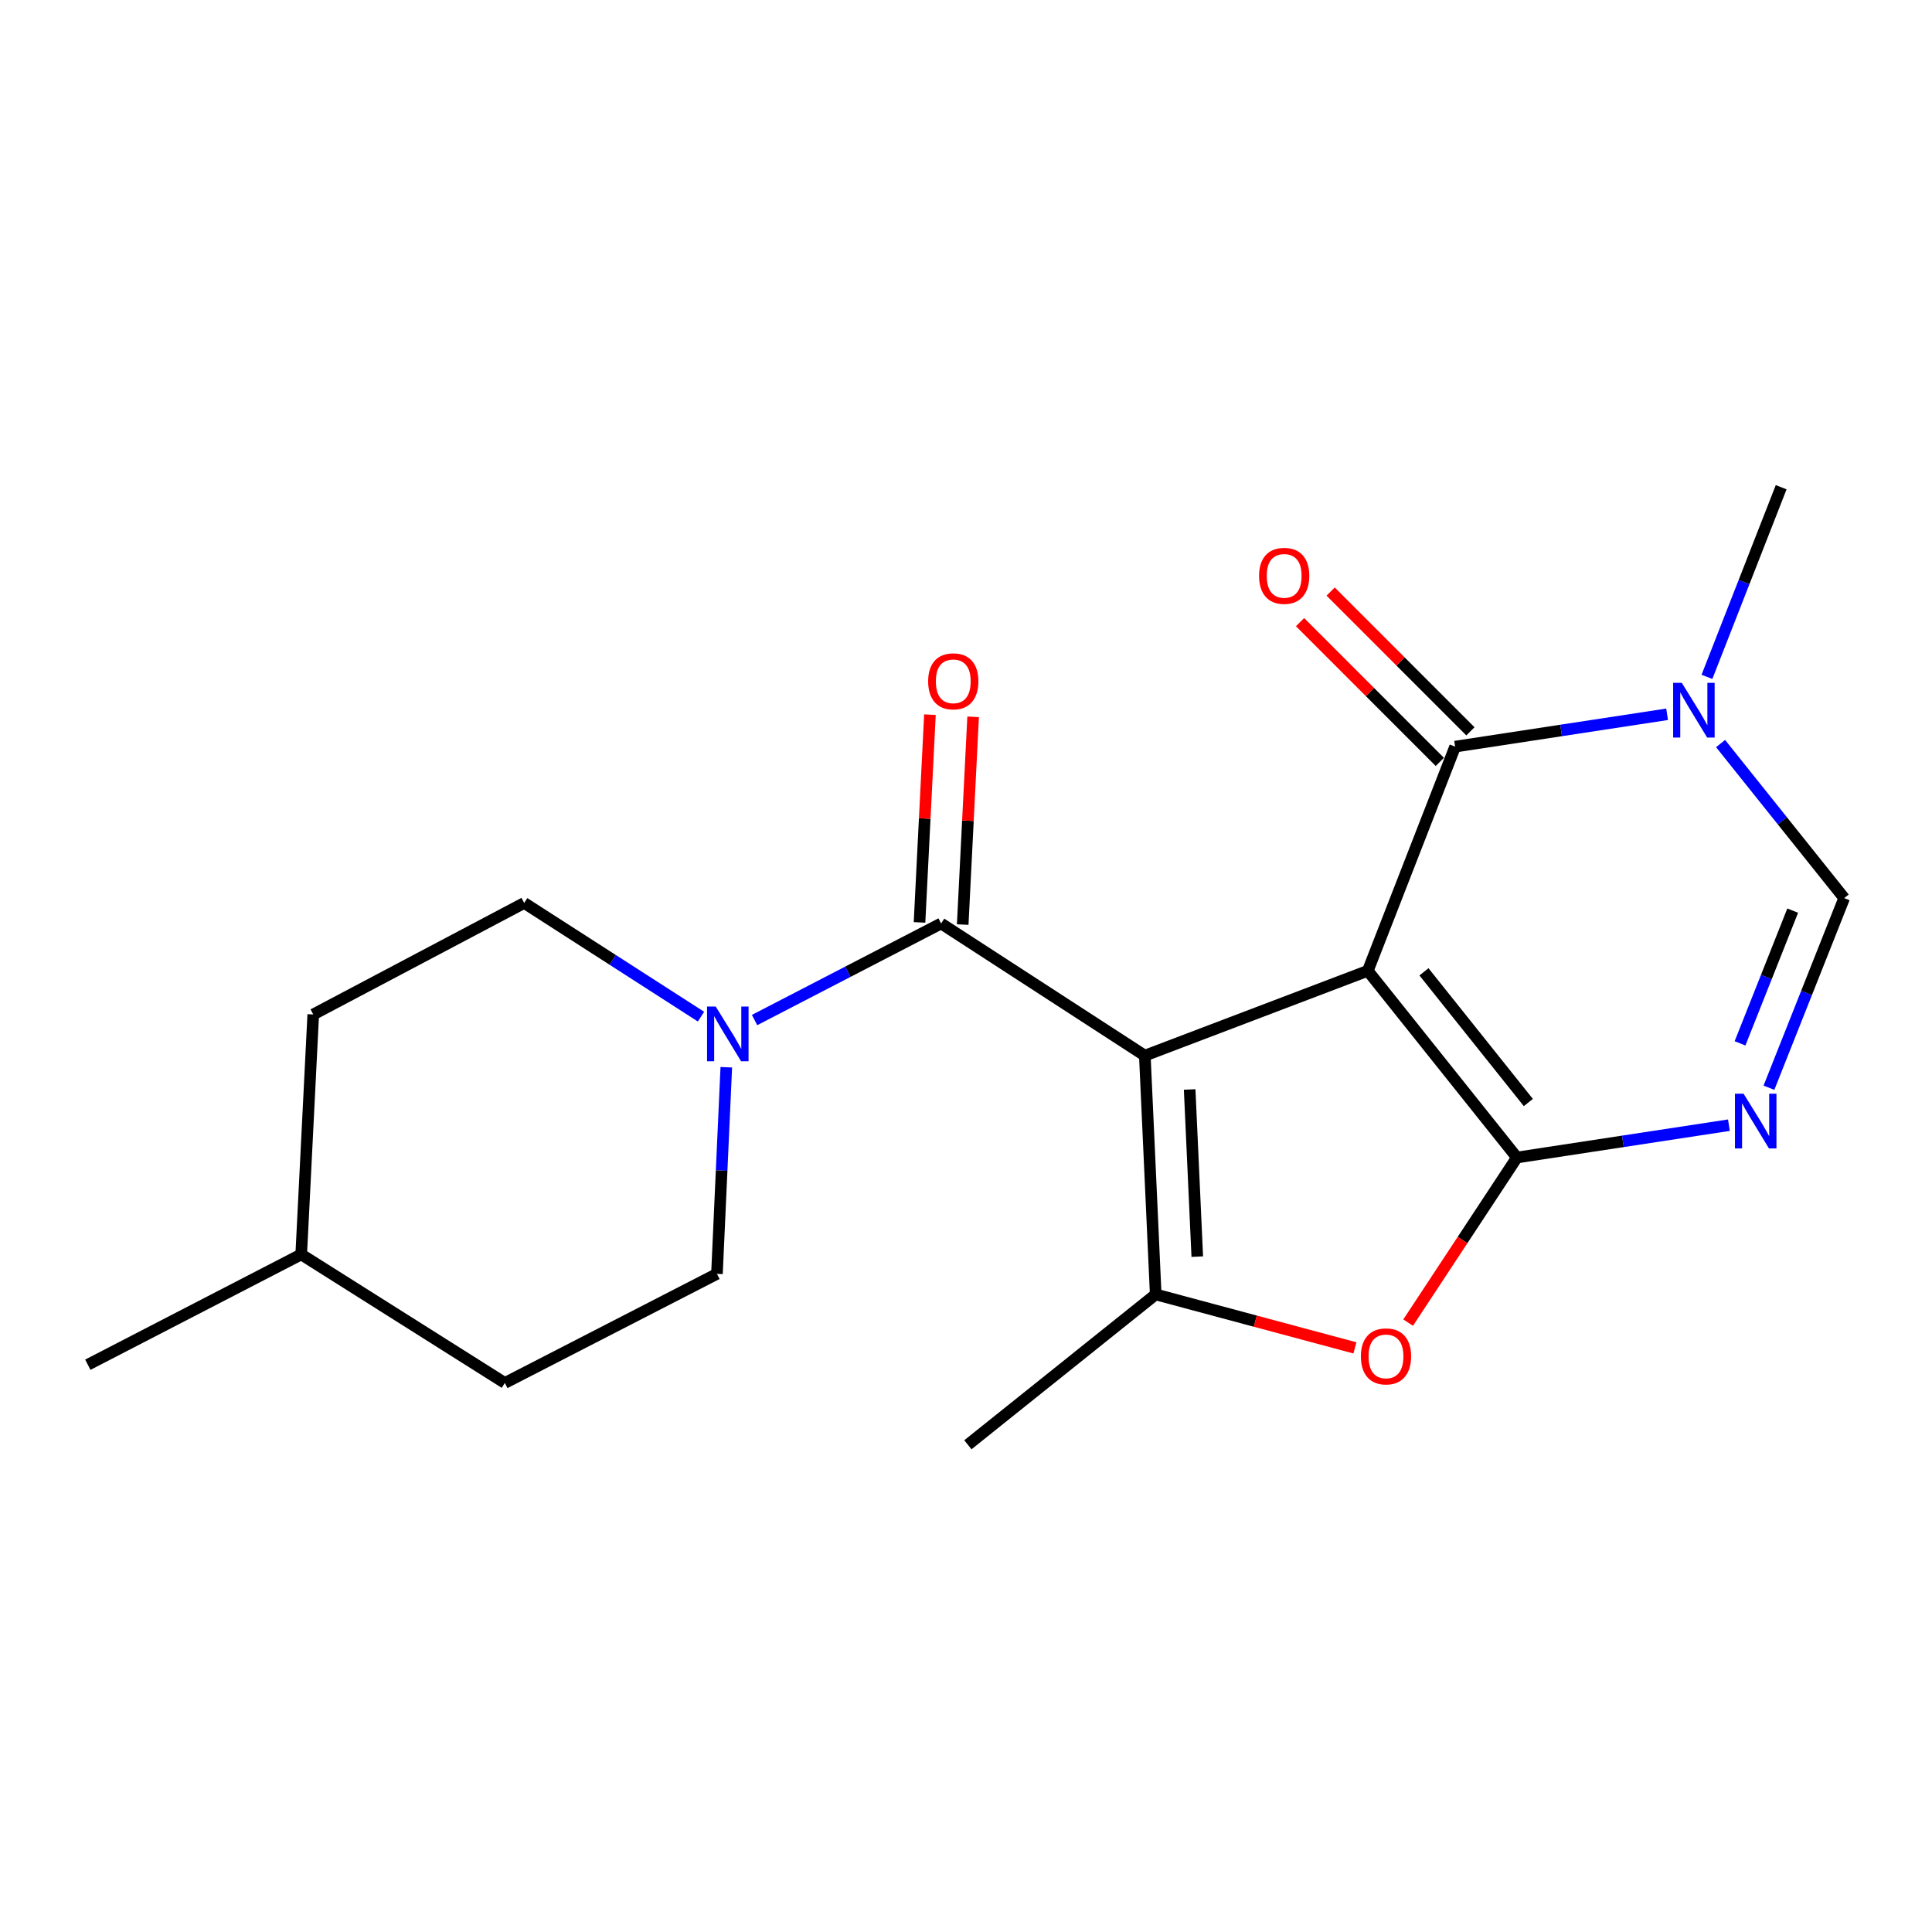 <?xml version='1.0' encoding='iso-8859-1'?>
<svg version='1.1' baseProfile='full'
              xmlns='http://www.w3.org/2000/svg'
                      xmlns:rdkit='http://www.rdkit.org/xml'
                      xmlns:xlink='http://www.w3.org/1999/xlink'
                  xml:space='preserve'
width='1000px' height='1000px' viewBox='0 0 1000 1000'>
<!-- END OF HEADER -->
<rect style='opacity:1.0;fill:#FFFFFF;stroke:none' width='1000' height='1000' x='0' y='0'> </rect>
<path class='bond-0' d='M 707.975,502.487 L 592.56,546.392' style='fill:none;fill-rule:evenodd;stroke:#000000;stroke-width:6px;stroke-linecap:butt;stroke-linejoin:miter;stroke-opacity:1' />
<path class='bond-1' d='M 707.975,502.487 L 785.154,599.126' style='fill:none;fill-rule:evenodd;stroke:#000000;stroke-width:6px;stroke-linecap:butt;stroke-linejoin:miter;stroke-opacity:1' />
<path class='bond-1' d='M 737.04,503.016 L 791.066,570.663' style='fill:none;fill-rule:evenodd;stroke:#000000;stroke-width:6px;stroke-linecap:butt;stroke-linejoin:miter;stroke-opacity:1' />
<path class='bond-2' d='M 707.975,502.487 L 753.173,386.451' style='fill:none;fill-rule:evenodd;stroke:#000000;stroke-width:6px;stroke-linecap:butt;stroke-linejoin:miter;stroke-opacity:1' />
<path class='bond-3' d='M 592.56,546.392 L 598.193,669.988' style='fill:none;fill-rule:evenodd;stroke:#000000;stroke-width:6px;stroke-linecap:butt;stroke-linejoin:miter;stroke-opacity:1' />
<path class='bond-3' d='M 615.764,563.913 L 619.707,650.43' style='fill:none;fill-rule:evenodd;stroke:#000000;stroke-width:6px;stroke-linecap:butt;stroke-linejoin:miter;stroke-opacity:1' />
<path class='bond-5' d='M 592.56,546.392 L 487.118,477.991' style='fill:none;fill-rule:evenodd;stroke:#000000;stroke-width:6px;stroke-linecap:butt;stroke-linejoin:miter;stroke-opacity:1' />
<path class='bond-4' d='M 785.154,599.126 L 840.019,590.758' style='fill:none;fill-rule:evenodd;stroke:#000000;stroke-width:6px;stroke-linecap:butt;stroke-linejoin:miter;stroke-opacity:1' />
<path class='bond-4' d='M 840.019,590.758 L 894.885,582.39' style='fill:none;fill-rule:evenodd;stroke:#0000FF;stroke-width:6px;stroke-linecap:butt;stroke-linejoin:miter;stroke-opacity:1' />
<path class='bond-6' d='M 785.154,599.126 L 757.003,641.854' style='fill:none;fill-rule:evenodd;stroke:#000000;stroke-width:6px;stroke-linecap:butt;stroke-linejoin:miter;stroke-opacity:1' />
<path class='bond-6' d='M 757.003,641.854 L 728.851,684.582' style='fill:none;fill-rule:evenodd;stroke:#FF0000;stroke-width:6px;stroke-linecap:butt;stroke-linejoin:miter;stroke-opacity:1' />
<path class='bond-7' d='M 753.173,386.451 L 808.032,378.083' style='fill:none;fill-rule:evenodd;stroke:#000000;stroke-width:6px;stroke-linecap:butt;stroke-linejoin:miter;stroke-opacity:1' />
<path class='bond-7' d='M 808.032,378.083 L 862.892,369.715' style='fill:none;fill-rule:evenodd;stroke:#0000FF;stroke-width:6px;stroke-linecap:butt;stroke-linejoin:miter;stroke-opacity:1' />
<path class='bond-10' d='M 761.086,378.537 L 724.909,342.365' style='fill:none;fill-rule:evenodd;stroke:#000000;stroke-width:6px;stroke-linecap:butt;stroke-linejoin:miter;stroke-opacity:1' />
<path class='bond-10' d='M 724.909,342.365 L 688.732,306.193' style='fill:none;fill-rule:evenodd;stroke:#FF0000;stroke-width:6px;stroke-linecap:butt;stroke-linejoin:miter;stroke-opacity:1' />
<path class='bond-10' d='M 745.261,394.364 L 709.084,358.192' style='fill:none;fill-rule:evenodd;stroke:#000000;stroke-width:6px;stroke-linecap:butt;stroke-linejoin:miter;stroke-opacity:1' />
<path class='bond-10' d='M 709.084,358.192 L 672.907,322.021' style='fill:none;fill-rule:evenodd;stroke:#FF0000;stroke-width:6px;stroke-linecap:butt;stroke-linejoin:miter;stroke-opacity:1' />
<path class='bond-14' d='M 598.193,669.988 L 500.97,747.814' style='fill:none;fill-rule:evenodd;stroke:#000000;stroke-width:6px;stroke-linecap:butt;stroke-linejoin:miter;stroke-opacity:1' />
<path class='bond-20' d='M 598.193,669.988 L 649.748,683.826' style='fill:none;fill-rule:evenodd;stroke:#000000;stroke-width:6px;stroke-linecap:butt;stroke-linejoin:miter;stroke-opacity:1' />
<path class='bond-20' d='M 649.748,683.826 L 701.302,697.664' style='fill:none;fill-rule:evenodd;stroke:#FF0000;stroke-width:6px;stroke-linecap:butt;stroke-linejoin:miter;stroke-opacity:1' />
<path class='bond-21' d='M 915.6,563.011 L 935.073,513.936' style='fill:none;fill-rule:evenodd;stroke:#0000FF;stroke-width:6px;stroke-linecap:butt;stroke-linejoin:miter;stroke-opacity:1' />
<path class='bond-21' d='M 935.073,513.936 L 954.545,464.861' style='fill:none;fill-rule:evenodd;stroke:#000000;stroke-width:6px;stroke-linecap:butt;stroke-linejoin:miter;stroke-opacity:1' />
<path class='bond-21' d='M 900.638,540.034 L 914.269,505.681' style='fill:none;fill-rule:evenodd;stroke:#0000FF;stroke-width:6px;stroke-linecap:butt;stroke-linejoin:miter;stroke-opacity:1' />
<path class='bond-21' d='M 914.269,505.681 L 927.9,471.329' style='fill:none;fill-rule:evenodd;stroke:#000000;stroke-width:6px;stroke-linecap:butt;stroke-linejoin:miter;stroke-opacity:1' />
<path class='bond-9' d='M 487.118,477.991 L 438.84,502.981' style='fill:none;fill-rule:evenodd;stroke:#000000;stroke-width:6px;stroke-linecap:butt;stroke-linejoin:miter;stroke-opacity:1' />
<path class='bond-9' d='M 438.84,502.981 L 390.563,527.971' style='fill:none;fill-rule:evenodd;stroke:#0000FF;stroke-width:6px;stroke-linecap:butt;stroke-linejoin:miter;stroke-opacity:1' />
<path class='bond-11' d='M 498.295,478.552 L 500.992,424.79' style='fill:none;fill-rule:evenodd;stroke:#000000;stroke-width:6px;stroke-linecap:butt;stroke-linejoin:miter;stroke-opacity:1' />
<path class='bond-11' d='M 500.992,424.79 L 503.689,371.028' style='fill:none;fill-rule:evenodd;stroke:#FF0000;stroke-width:6px;stroke-linecap:butt;stroke-linejoin:miter;stroke-opacity:1' />
<path class='bond-11' d='M 475.941,477.431 L 478.638,423.669' style='fill:none;fill-rule:evenodd;stroke:#000000;stroke-width:6px;stroke-linecap:butt;stroke-linejoin:miter;stroke-opacity:1' />
<path class='bond-11' d='M 478.638,423.669 L 481.335,369.906' style='fill:none;fill-rule:evenodd;stroke:#FF0000;stroke-width:6px;stroke-linecap:butt;stroke-linejoin:miter;stroke-opacity:1' />
<path class='bond-8' d='M 890.572,384.874 L 922.559,424.867' style='fill:none;fill-rule:evenodd;stroke:#0000FF;stroke-width:6px;stroke-linecap:butt;stroke-linejoin:miter;stroke-opacity:1' />
<path class='bond-8' d='M 922.559,424.867 L 954.545,464.861' style='fill:none;fill-rule:evenodd;stroke:#000000;stroke-width:6px;stroke-linecap:butt;stroke-linejoin:miter;stroke-opacity:1' />
<path class='bond-15' d='M 883.512,350.342 L 902.721,301.264' style='fill:none;fill-rule:evenodd;stroke:#0000FF;stroke-width:6px;stroke-linecap:butt;stroke-linejoin:miter;stroke-opacity:1' />
<path class='bond-15' d='M 902.721,301.264 L 921.93,252.186' style='fill:none;fill-rule:evenodd;stroke:#000000;stroke-width:6px;stroke-linecap:butt;stroke-linejoin:miter;stroke-opacity:1' />
<path class='bond-12' d='M 362.842,526.219 L 317.082,496.796' style='fill:none;fill-rule:evenodd;stroke:#0000FF;stroke-width:6px;stroke-linecap:butt;stroke-linejoin:miter;stroke-opacity:1' />
<path class='bond-12' d='M 317.082,496.796 L 271.322,467.373' style='fill:none;fill-rule:evenodd;stroke:#000000;stroke-width:6px;stroke-linecap:butt;stroke-linejoin:miter;stroke-opacity:1' />
<path class='bond-13' d='M 375.933,552.407 L 373.514,605.876' style='fill:none;fill-rule:evenodd;stroke:#0000FF;stroke-width:6px;stroke-linecap:butt;stroke-linejoin:miter;stroke-opacity:1' />
<path class='bond-13' d='M 373.514,605.876 L 371.094,659.345' style='fill:none;fill-rule:evenodd;stroke:#000000;stroke-width:6px;stroke-linecap:butt;stroke-linejoin:miter;stroke-opacity:1' />
<path class='bond-17' d='M 271.322,467.373 L 162.137,525.08' style='fill:none;fill-rule:evenodd;stroke:#000000;stroke-width:6px;stroke-linecap:butt;stroke-linejoin:miter;stroke-opacity:1' />
<path class='bond-16' d='M 371.094,659.345 L 261.3,715.821' style='fill:none;fill-rule:evenodd;stroke:#000000;stroke-width:6px;stroke-linecap:butt;stroke-linejoin:miter;stroke-opacity:1' />
<path class='bond-18' d='M 261.3,715.821 L 155.908,649.285' style='fill:none;fill-rule:evenodd;stroke:#000000;stroke-width:6px;stroke-linecap:butt;stroke-linejoin:miter;stroke-opacity:1' />
<path class='bond-22' d='M 162.137,525.08 L 155.908,649.285' style='fill:none;fill-rule:evenodd;stroke:#000000;stroke-width:6px;stroke-linecap:butt;stroke-linejoin:miter;stroke-opacity:1' />
<path class='bond-19' d='M 155.908,649.285 L 45.455,706.383' style='fill:none;fill-rule:evenodd;stroke:#000000;stroke-width:6px;stroke-linecap:butt;stroke-linejoin:miter;stroke-opacity:1' />
<path  class='atom-5' d='M 902.49 566.115
L 911.77 581.115
Q 912.69 582.595, 914.17 585.275
Q 915.65 587.955, 915.73 588.115
L 915.73 566.115
L 919.49 566.115
L 919.49 594.435
L 915.61 594.435
L 905.65 578.035
Q 904.49 576.115, 903.25 573.915
Q 902.05 571.715, 901.69 571.035
L 901.69 594.435
L 898.01 594.435
L 898.01 566.115
L 902.49 566.115
' fill='#0000FF'/>
<path  class='atom-7' d='M 704.388 702.062
Q 704.388 695.262, 707.748 691.462
Q 711.108 687.662, 717.388 687.662
Q 723.668 687.662, 727.028 691.462
Q 730.388 695.262, 730.388 702.062
Q 730.388 708.942, 726.988 712.862
Q 723.588 716.742, 717.388 716.742
Q 711.148 716.742, 707.748 712.862
Q 704.388 708.982, 704.388 702.062
M 717.388 713.542
Q 721.708 713.542, 724.028 710.662
Q 726.388 707.742, 726.388 702.062
Q 726.388 696.502, 724.028 693.702
Q 721.708 690.862, 717.388 690.862
Q 713.068 690.862, 710.708 693.662
Q 708.388 696.462, 708.388 702.062
Q 708.388 707.782, 710.708 710.662
Q 713.068 713.542, 717.388 713.542
' fill='#FF0000'/>
<path  class='atom-8' d='M 870.497 353.44
L 879.777 368.44
Q 880.697 369.92, 882.177 372.6
Q 883.657 375.28, 883.737 375.44
L 883.737 353.44
L 887.497 353.44
L 887.497 381.76
L 883.617 381.76
L 873.657 365.36
Q 872.497 363.44, 871.257 361.24
Q 870.057 359.04, 869.697 358.36
L 869.697 381.76
L 866.017 381.76
L 866.017 353.44
L 870.497 353.44
' fill='#0000FF'/>
<path  class='atom-10' d='M 370.455 520.979
L 379.735 535.979
Q 380.655 537.459, 382.135 540.139
Q 383.615 542.819, 383.695 542.979
L 383.695 520.979
L 387.455 520.979
L 387.455 549.299
L 383.575 549.299
L 373.615 532.899
Q 372.455 530.979, 371.215 528.779
Q 370.015 526.579, 369.655 525.899
L 369.655 549.299
L 365.975 549.299
L 365.975 520.979
L 370.455 520.979
' fill='#0000FF'/>
<path  class='atom-11' d='M 651.691 298.061
Q 651.691 291.261, 655.051 287.461
Q 658.411 283.661, 664.691 283.661
Q 670.971 283.661, 674.331 287.461
Q 677.691 291.261, 677.691 298.061
Q 677.691 304.941, 674.291 308.861
Q 670.891 312.741, 664.691 312.741
Q 658.451 312.741, 655.051 308.861
Q 651.691 304.981, 651.691 298.061
M 664.691 309.541
Q 669.011 309.541, 671.331 306.661
Q 673.691 303.741, 673.691 298.061
Q 673.691 292.501, 671.331 289.701
Q 669.011 286.861, 664.691 286.861
Q 660.371 286.861, 658.011 289.661
Q 655.691 292.461, 655.691 298.061
Q 655.691 303.781, 658.011 306.661
Q 660.371 309.541, 664.691 309.541
' fill='#FF0000'/>
<path  class='atom-12' d='M 480.41 352.647
Q 480.41 345.847, 483.77 342.047
Q 487.13 338.247, 493.41 338.247
Q 499.69 338.247, 503.05 342.047
Q 506.41 345.847, 506.41 352.647
Q 506.41 359.527, 503.01 363.447
Q 499.61 367.327, 493.41 367.327
Q 487.17 367.327, 483.77 363.447
Q 480.41 359.567, 480.41 352.647
M 493.41 364.127
Q 497.73 364.127, 500.05 361.247
Q 502.41 358.327, 502.41 352.647
Q 502.41 347.087, 500.05 344.287
Q 497.73 341.447, 493.41 341.447
Q 489.09 341.447, 486.73 344.247
Q 484.41 347.047, 484.41 352.647
Q 484.41 358.367, 486.73 361.247
Q 489.09 364.127, 493.41 364.127
' fill='#FF0000'/>
</svg>

